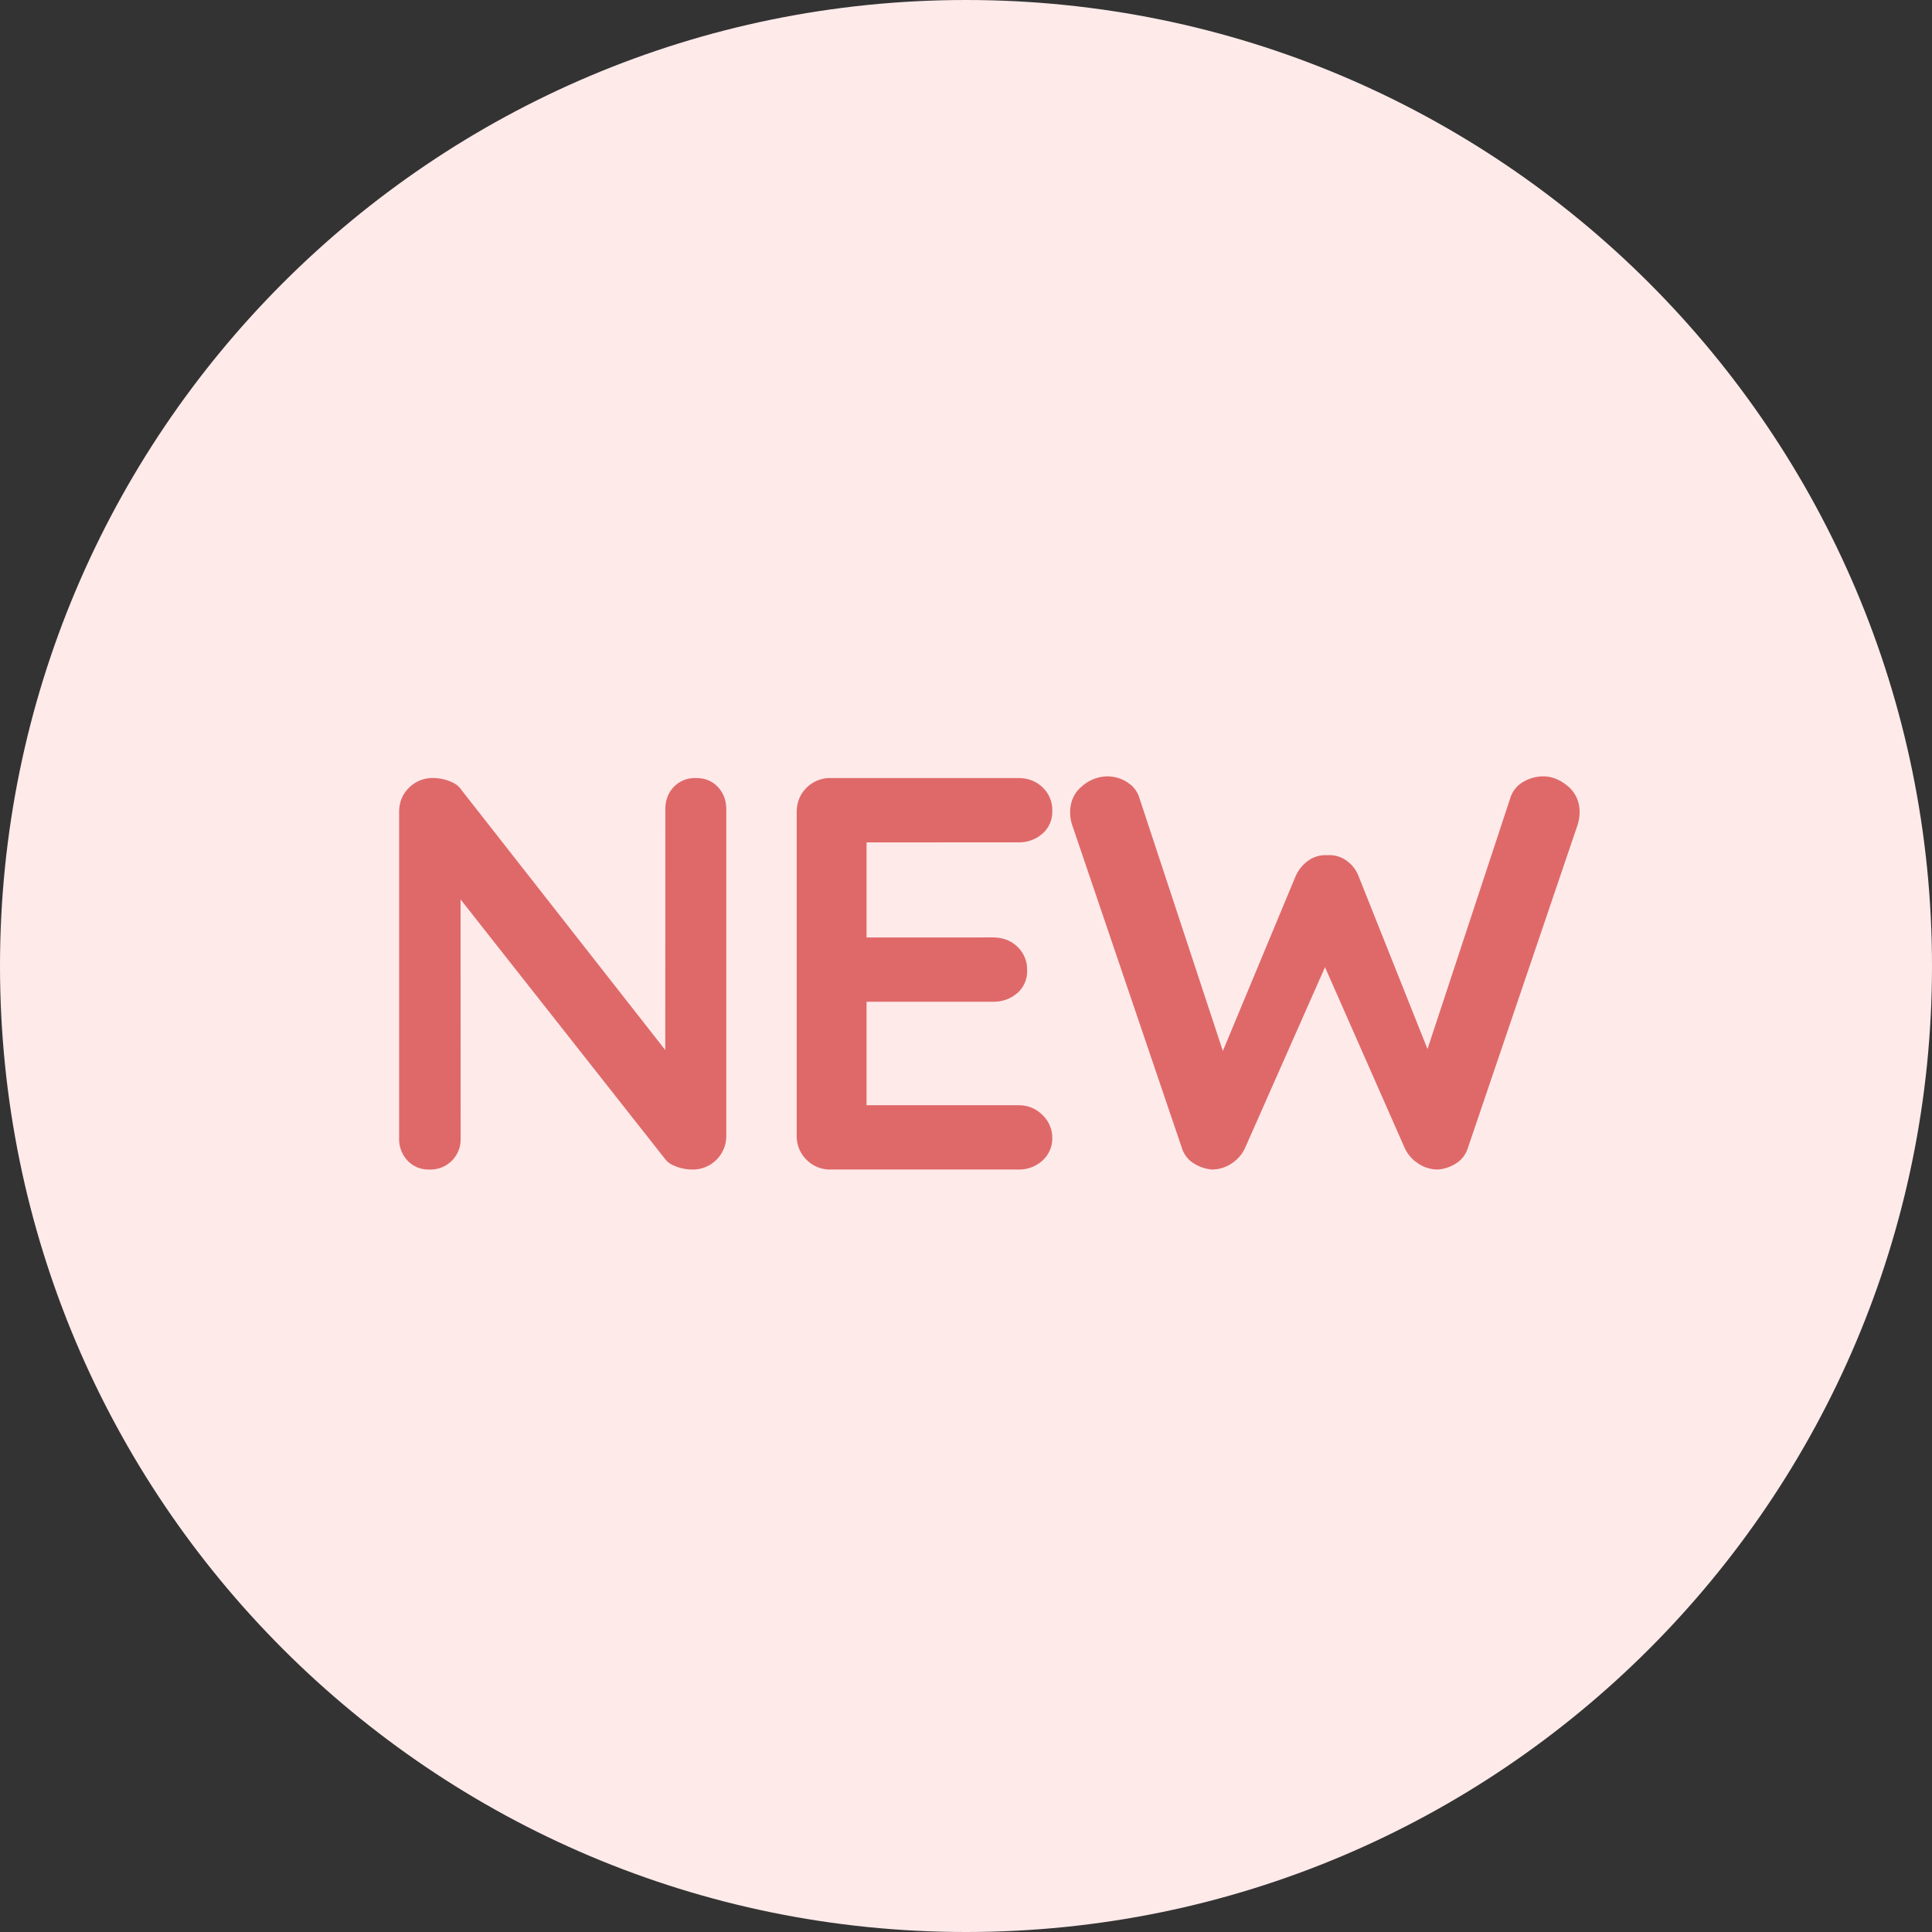 <svg xmlns="http://www.w3.org/2000/svg" width="38" height="38" viewBox="0 0 38 38"><rect x="0" y="0" width="38" height="38" fill="#333333" stroke="none"/><g><g><path fill="#ffeaea" d="M19 38c10.493 0 19-8.507 19-19S29.493 0 19 0 0 8.507 0 19s8.507 19 19 19z"/></g><g><path fill="#df6969" d="M27.906 22.893l-.085-.061a.748.748 0 0 1-.195-.258l-1.565-3.551-1.57 3.551a.724.724 0 0 1-.28.319.704.704 0 0 1-.37.11.782.782 0 0 1-.351-.115.538.538 0 0 1-.242-.303l-2.167-6.38a.843.843 0 0 1-.033-.22c0-.22.079-.394.236-.522a.768.768 0 0 1 .49-.193c.14 0 .27.037.39.11l.084.061a.561.561 0 0 1 .164.258l1.64 4.972 1.429-3.432a.74.74 0 0 1 .253-.313.58.58 0 0 1 .374-.105.58.58 0 0 1 .374.104l.077.063a.681.681 0 0 1 .165.251l1.353 3.394 1.628-4.934a.55.55 0 0 1 .253-.319.769.769 0 0 1 .396-.11c.169 0 .33.064.484.193a.644.644 0 0 1 .23.522c0 .066-.01.14-.032.22l-2.167 6.38a.544.544 0 0 1-.237.302.762.762 0 0 1-.357.116.704.704 0 0 1-.369-.11zm-11.565.11a.65.65 0 0 1-.479-.193.65.65 0 0 1-.192-.478v-6.358c0-.19.064-.35.192-.478a.65.65 0 0 1 .479-.193h3.685c.19 0 .35.06.478.181a.614.614 0 0 1 .193.468.567.567 0 0 1-.193.445l-.08.062a.717.717 0 0 1-.398.109l-2.982.001v1.87l2.487-.001c.19 0 .35.06.478.181a.614.614 0 0 1 .193.468.567.567 0 0 1-.193.446l-.08.06a.717.717 0 0 1-.398.11h-2.487v2.035h2.982c.19 0 .35.064.478.193a.612.612 0 0 1 .193.445.584.584 0 0 1-.193.451.682.682 0 0 1-.478.176zm-3.019-.05l-.09-.037a.433.433 0 0 1-.135-.1l-4.038-5.125.001 4.696a.592.592 0 0 1-.616.616.561.561 0 0 1-.429-.176.618.618 0 0 1-.165-.44v-6.413c0-.19.064-.35.192-.478a.65.65 0 0 1 .479-.193c.103 0 .209.02.319.06l.077.035a.426.426 0 0 1 .165.147l4.003 5.108.001-4.734c0-.176.055-.323.165-.44a.575.575 0 0 1 .44-.176c.176 0 .319.059.429.176.11.117.165.264.165.44v6.413a.65.65 0 0 1-.193.478.65.65 0 0 1-.478.193.918.918 0 0 1-.292-.05z"/></g></g></svg>